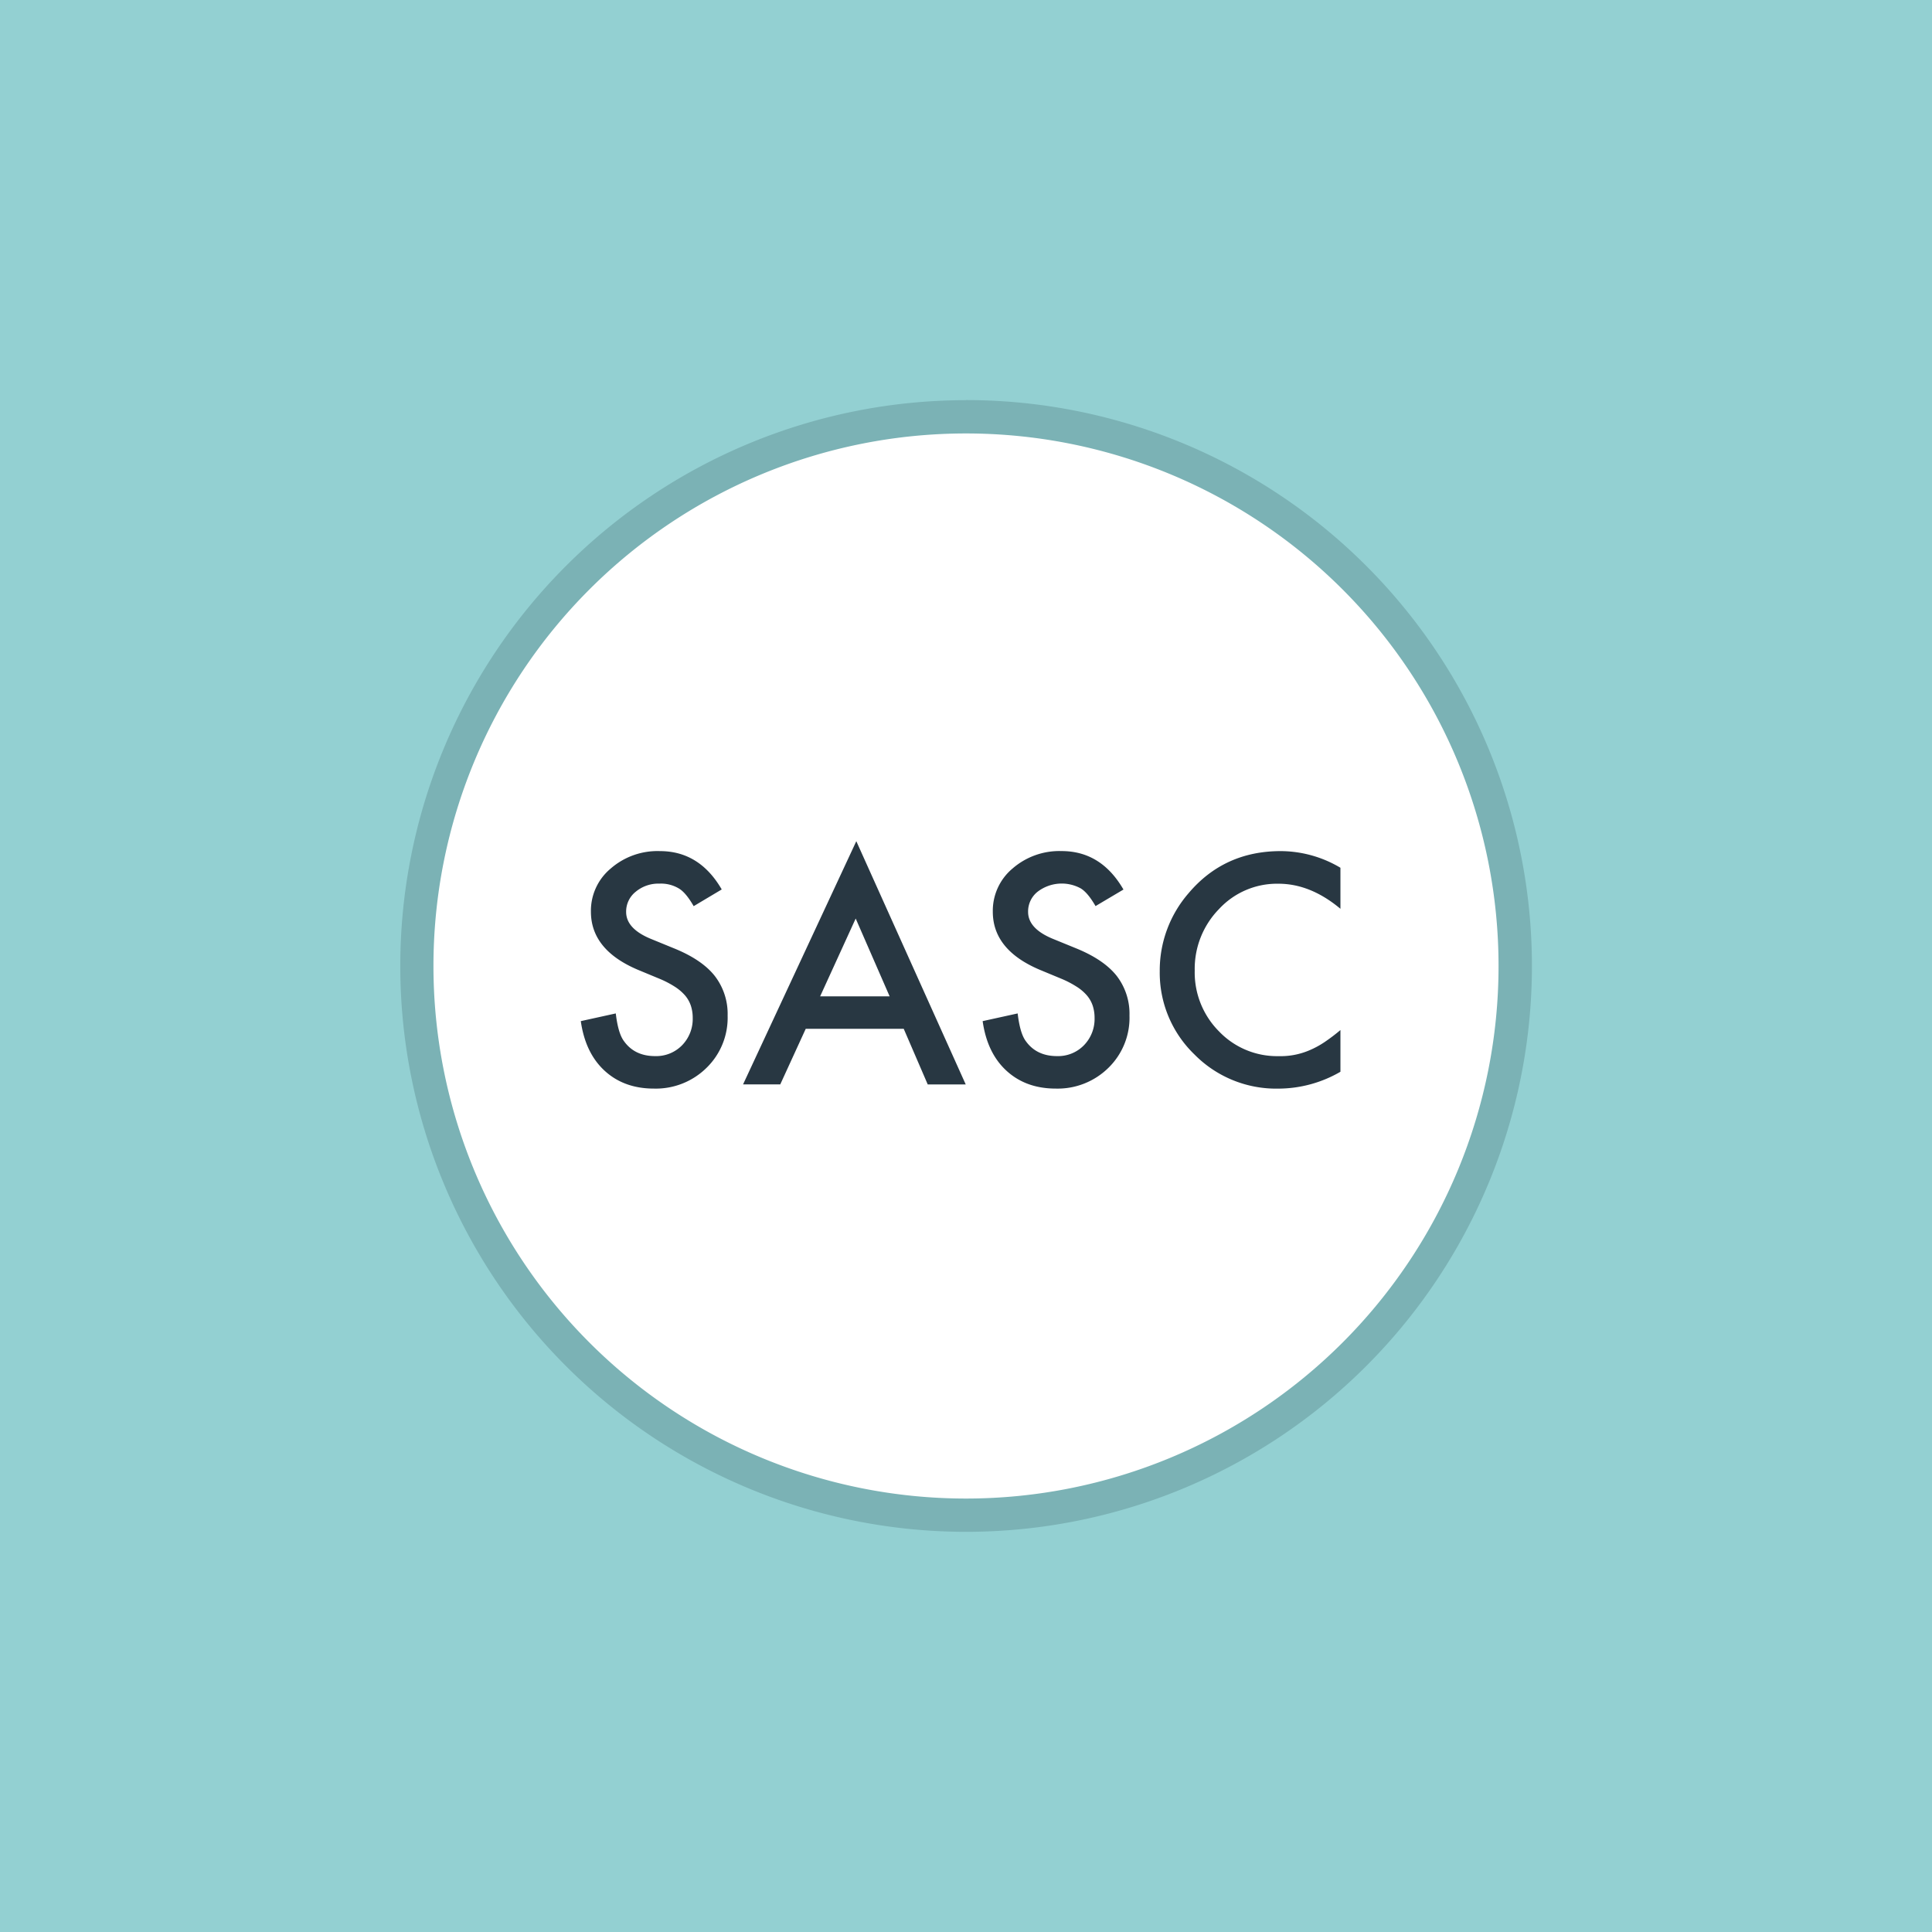 <svg id="Layer_1" data-name="Layer 1" xmlns="http://www.w3.org/2000/svg" viewBox="0 0 565 565"><defs><style>.cls-1{fill:#93d0d2;}.cls-2{fill:#fff;}.cls-3{fill:#7bb2b5;}.cls-4{fill:#283742;}</style></defs><rect class="cls-1" x="-225.59" y="-7.05" width="1018.53" height="579.51"/><path class="cls-2" d="M281.72,441.53a160,160,0,1,0-160-160,160,160,0,0,0,160,160"/><path class="cls-3" d="M282.5,438.24A155.74,155.74,0,1,1,438.24,282.5h0A155.74,155.74,0,0,1,282.5,438.24m0-321.21A165.47,165.47,0,1,0,448,282.5,165.47,165.47,0,0,0,282.5,117h0"/><path class="cls-4" d="M211.05,260.12,202.86,265q-2.3-4-4.38-5.2a10.14,10.14,0,0,0-5.59-1.39,10.37,10.37,0,0,0-7,2.39,7.39,7.39,0,0,0-2.78,5.9c0,3.26,2.43,5.9,7.29,7.89l6.67,2.73q8.16,3.3,11.93,8.05A18.15,18.15,0,0,1,212.79,297a20.44,20.44,0,0,1-6.16,15.27,21.11,21.11,0,0,1-15.39,6.08q-8.72,0-14.39-5.19t-7-14.54l10.23-2.25c.46,3.93,1.27,6.64,2.43,8.15q3.12,4.34,9.1,4.33a10.56,10.56,0,0,0,7.85-3.16,11,11,0,0,0,3.12-8,11.37,11.37,0,0,0-.54-3.57,9.08,9.08,0,0,0-1.69-3,13.89,13.89,0,0,0-3-2.56,28.43,28.43,0,0,0-4.34-2.27l-6.46-2.68q-13.74-5.82-13.74-17a16.06,16.06,0,0,1,5.77-12.6A20.81,20.81,0,0,1,193,248.9q11.56,0,18.07,11.22"/><path class="cls-4" d="M260.17,291.38l-9.93-22.76-10.4,22.76Zm4.12,9.49H235.63l-7.45,16.26H217.3L250.42,246l32,71.14H271.31Z"/><path class="cls-4" d="M328.58,260.12l-8.2,4.86c-1.53-2.66-3-4.39-4.37-5.2a11.61,11.61,0,0,0-12.57,1,7.36,7.36,0,0,0-2.78,5.9c0,3.26,2.43,5.9,7.28,7.89l6.68,2.73q8.14,3.3,11.92,8.05A18.15,18.15,0,0,1,330.31,297a20.45,20.45,0,0,1-6.15,15.27,21.15,21.15,0,0,1-15.39,6.08q-8.72,0-14.4-5.19t-7-14.54l10.24-2.25c.46,3.93,1.27,6.64,2.42,8.15q3.14,4.34,9.11,4.33a10.53,10.53,0,0,0,7.84-3.16,11,11,0,0,0,3.12-8,11.37,11.37,0,0,0-.54-3.57,9.08,9.08,0,0,0-1.69-3,13.35,13.35,0,0,0-3-2.56,28.8,28.8,0,0,0-4.33-2.27l-6.46-2.68q-13.75-5.82-13.74-17A16.11,16.11,0,0,1,296.1,254a20.85,20.85,0,0,1,14.35-5.11q11.58,0,18.08,11.22"/><path class="cls-4" d="M392,253.77v12q-8.76-7.33-18.12-7.33a23.09,23.09,0,0,0-17.39,7.41,25,25,0,0,0-7.1,18,24.4,24.4,0,0,0,7.1,17.77,23.46,23.46,0,0,0,17.43,7.24,21.36,21.36,0,0,0,9.06-1.73,26.11,26.11,0,0,0,4.32-2.34,54.19,54.19,0,0,0,4.7-3.56v12.2a36.3,36.3,0,0,1-18.21,4.93,33.54,33.54,0,0,1-24.49-10A33.17,33.17,0,0,1,339.16,284a34.43,34.43,0,0,1,8.45-22.81Q358,248.91,374.53,248.9A34.36,34.36,0,0,1,392,253.77"/></svg>